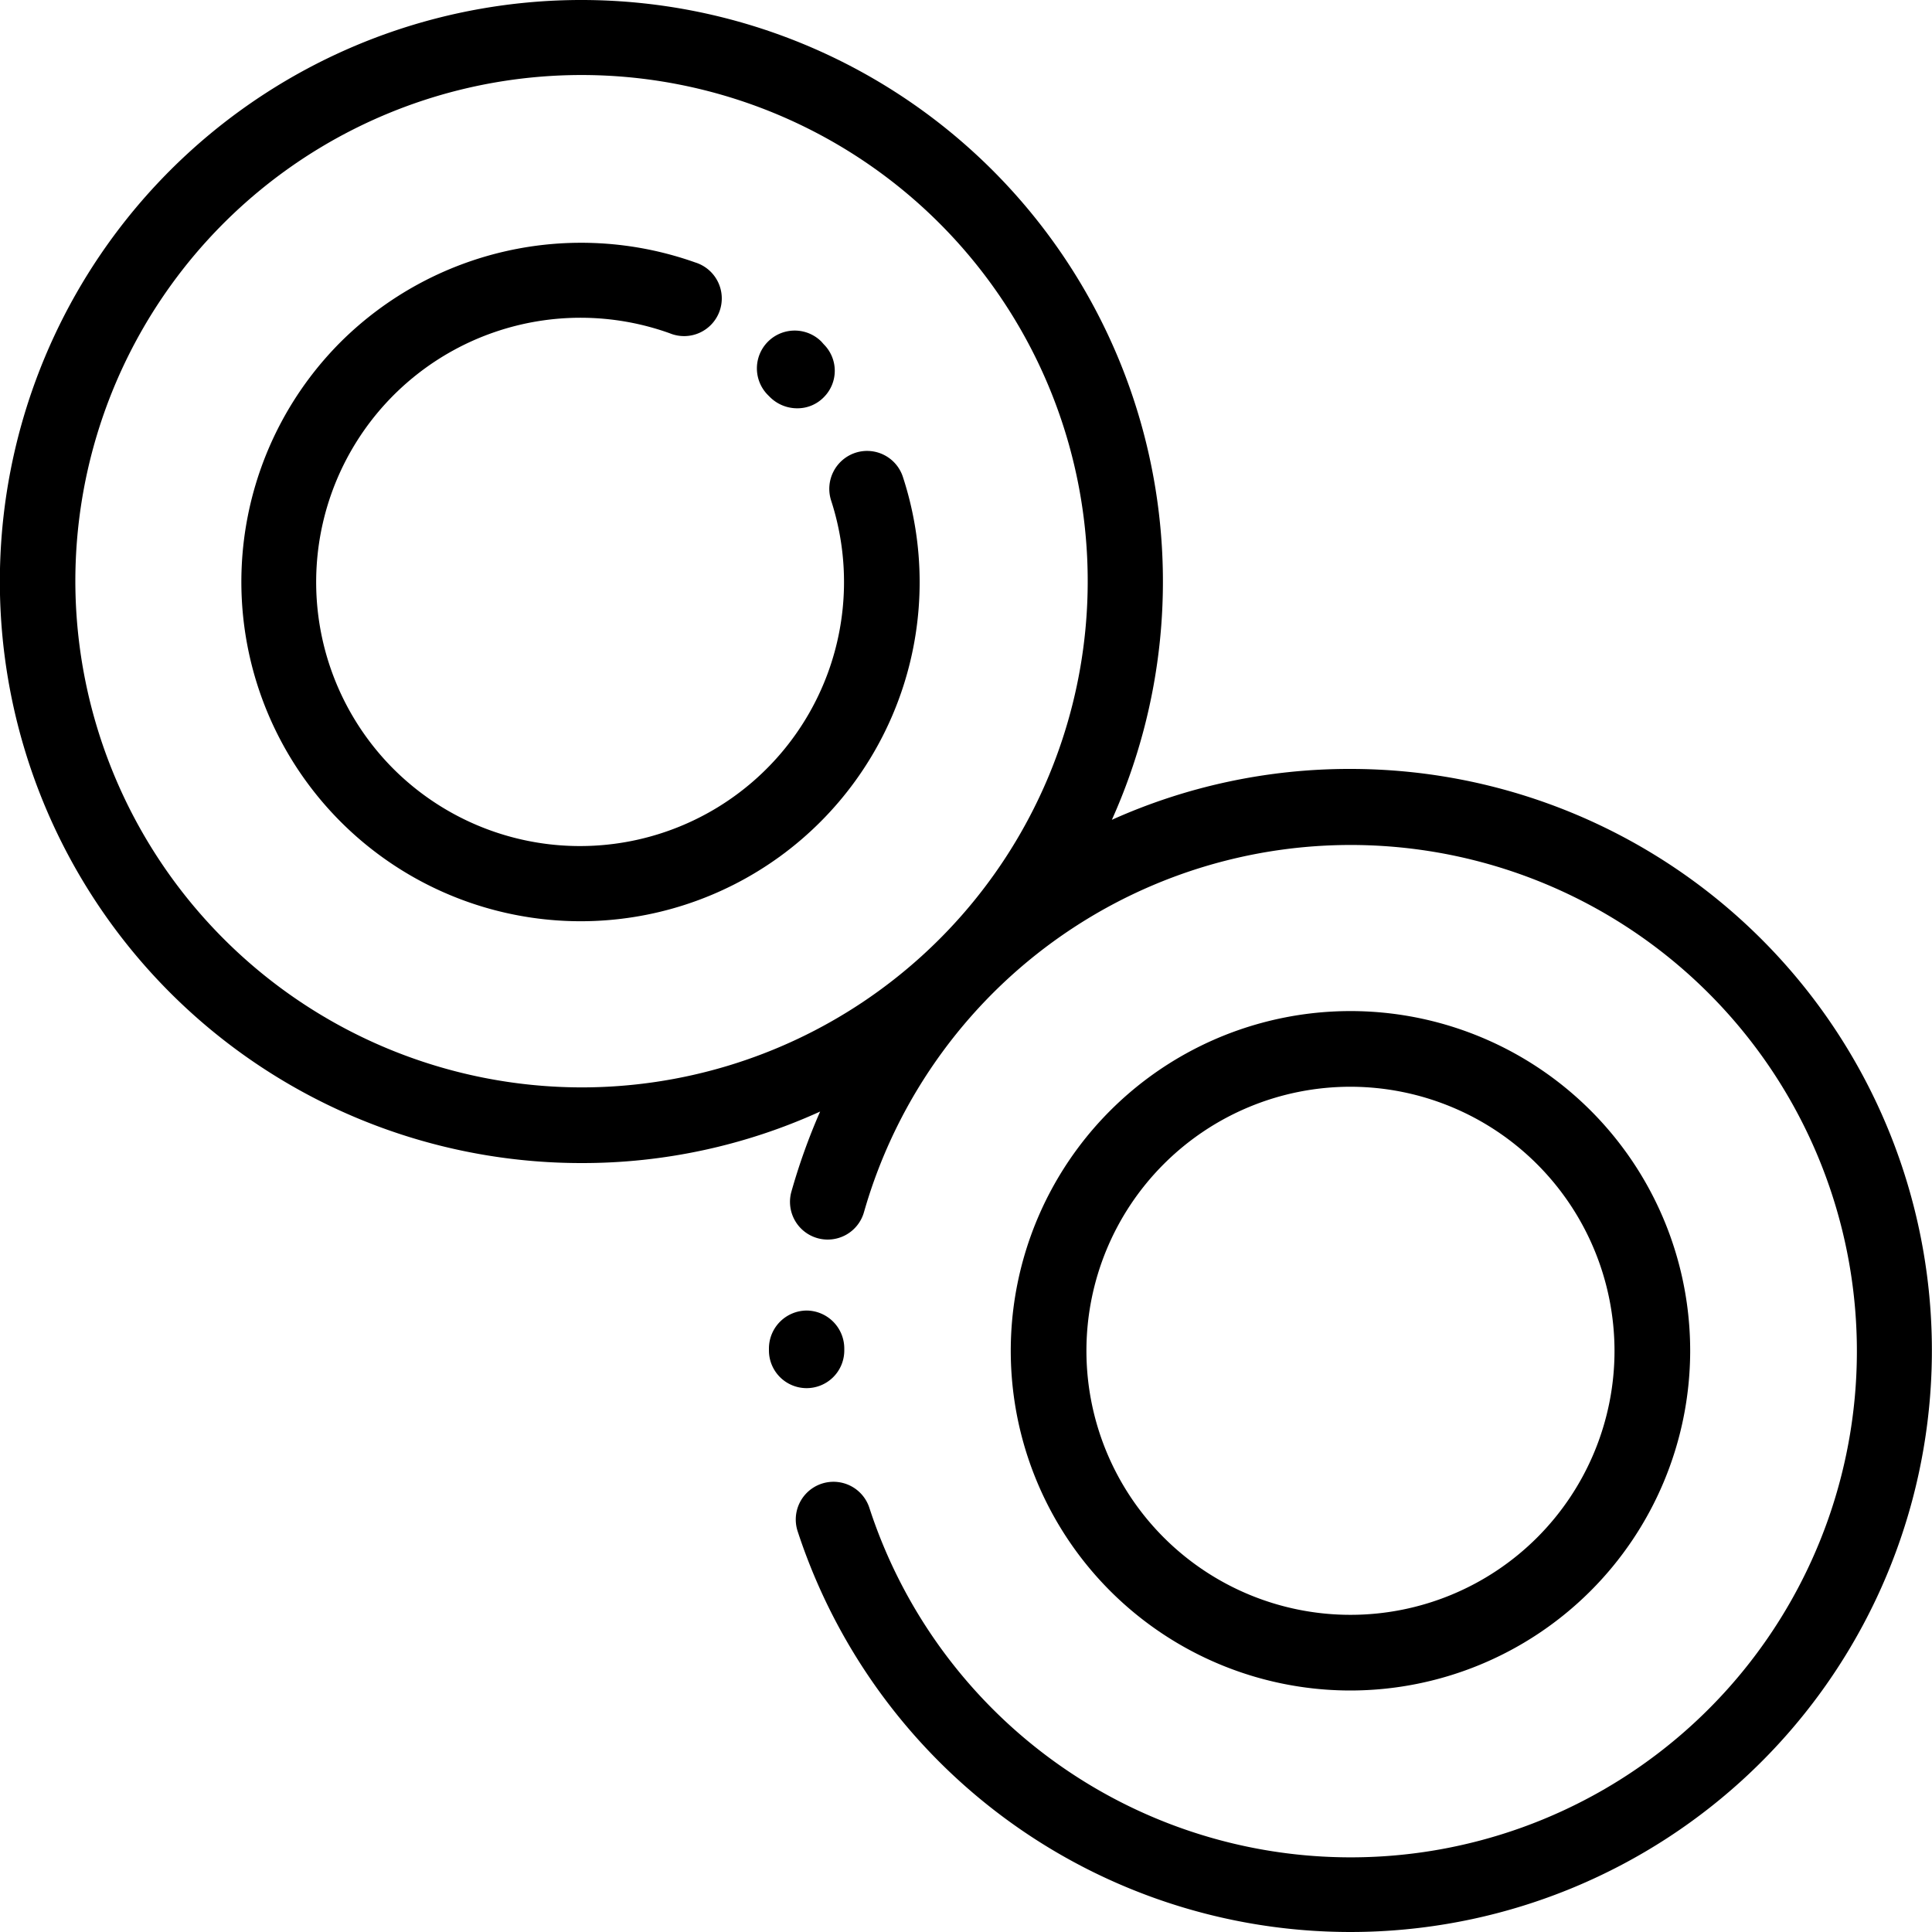 <svg xmlns="http://www.w3.org/2000/svg" viewBox="0 0 60 60"><g id="Camada_2" data-name="Camada 2"><g id="Serviços"><g id="ic-hemacias"><path d="M25.05,43.11a1.17,1.17,0,0,1-1.17-1.17v-.07a1.18,1.18,0,0,1,1.17-1.17h0a1.18,1.18,0,0,1,1.17,1.18v.06a1.17,1.17,0,0,1-1.18,1.17Z"/><path d="M41.94,23.88a18,18,0,0,0-7.41,1.58A18.06,18.06,0,1,0,18.06,36.12a17.82,17.82,0,0,0,7.41-1.6A19.23,19.23,0,0,0,24.58,37a1.17,1.17,0,0,0,2.25.65A15.72,15.72,0,1,1,27,46.83a1.17,1.17,0,0,0-2.23.72A18.06,18.06,0,1,0,41.94,23.88ZM2.34,18.06A15.72,15.72,0,1,1,18.06,33.77,15.74,15.74,0,0,1,2.34,18.06Z"/><path d="M18.05,28.61a10.54,10.54,0,0,1-7.46-18,10.59,10.59,0,0,1,11-2.46,1.17,1.17,0,1,1-.79,2.2,8.21,8.21,0,0,0-8.59,13.52,8.2,8.2,0,0,0,13.6-8.33,1.18,1.18,0,0,1,.76-1.48,1.17,1.17,0,0,1,1.47.75,10.53,10.53,0,0,1-10,13.8Z"/><path d="M24.75,12.68a1.2,1.2,0,0,1-.84-.35l-.06-.06a1.17,1.17,0,1,1,1.66-1.66l.07.08a1.16,1.16,0,0,1,0,1.65,1.14,1.14,0,0,1-.82.34Z"/><path d="M41.94,52.5A10.55,10.55,0,1,1,52.49,42,10.56,10.56,0,0,1,41.94,52.5Zm0-18.75a8.2,8.2,0,1,0,8.2,8.2,8.21,8.21,0,0,0-8.2-8.2Z"/></g></g></g></svg>